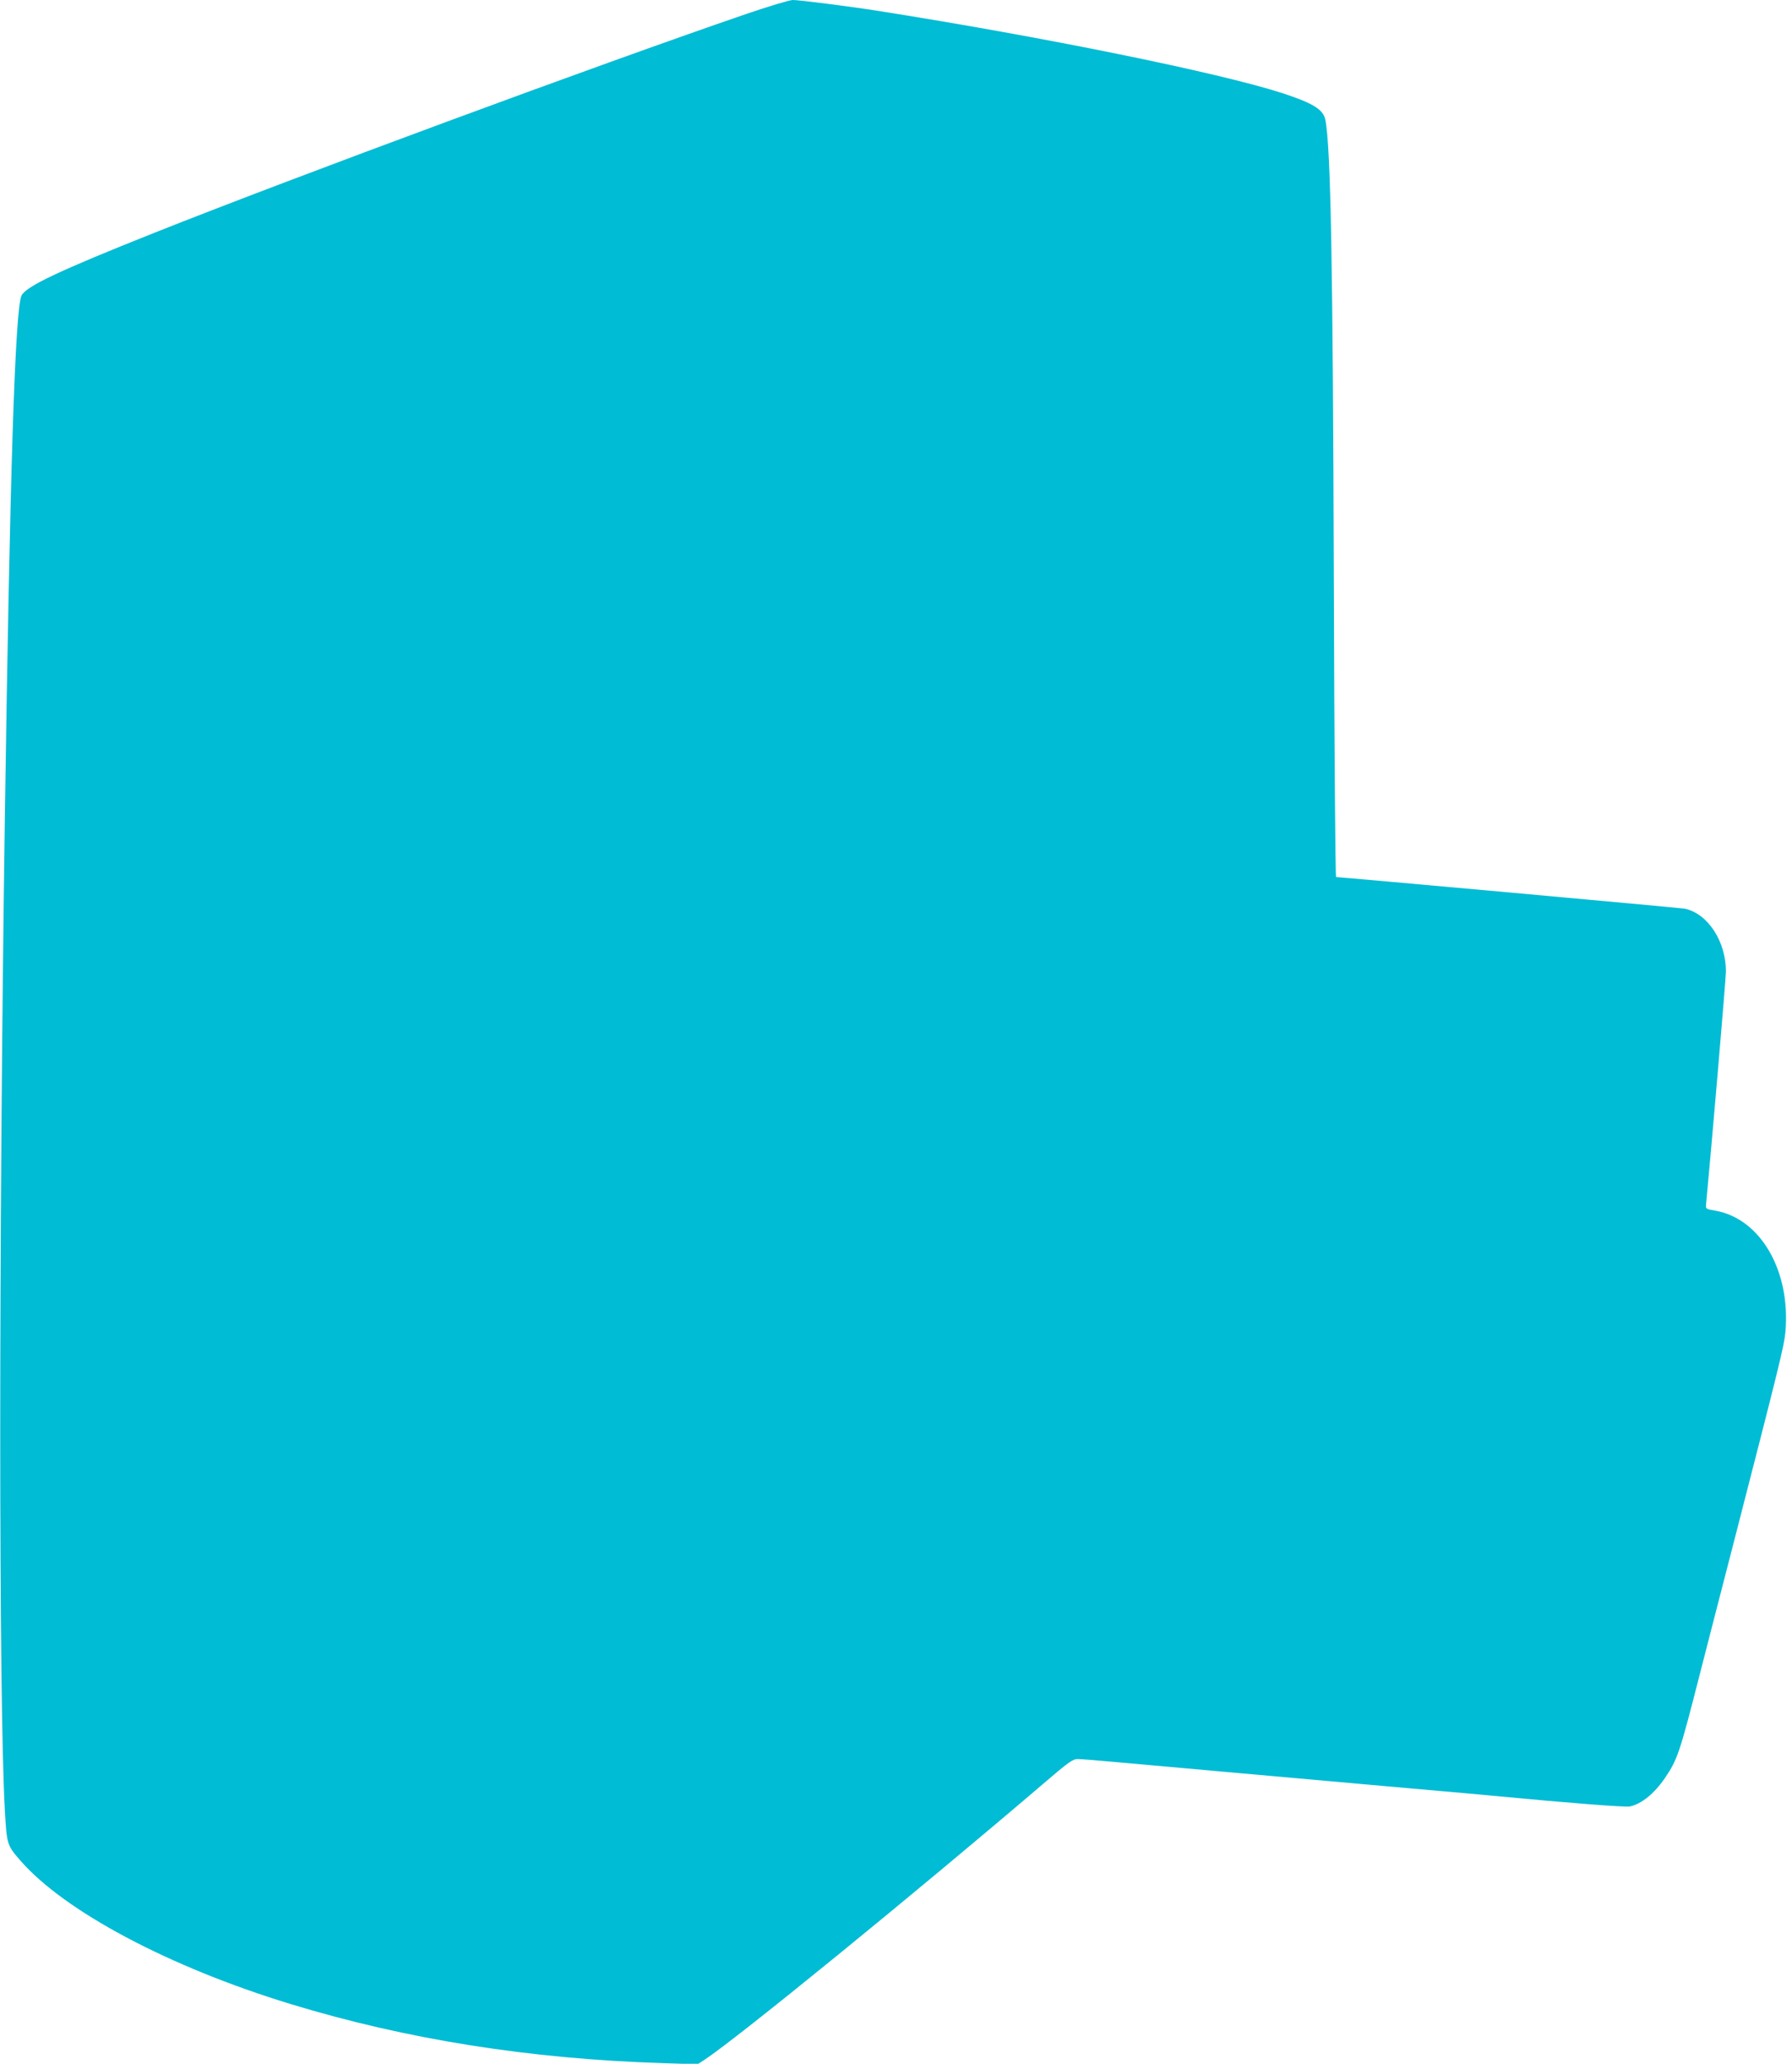 <?xml version="1.0" standalone="no"?>
<!DOCTYPE svg PUBLIC "-//W3C//DTD SVG 20010904//EN"
 "http://www.w3.org/TR/2001/REC-SVG-20010904/DTD/svg10.dtd">
<svg version="1.0" xmlns="http://www.w3.org/2000/svg"
 width="1112pt" height="1280pt" viewBox="0 0 1112 1280"
 preserveAspectRatio="xMidYMid meet">
<g transform="translate(0,1280) scale(0.1,-0.1)"
fill="#00bcd4" stroke="none">
<path d="M4624 12711 c-910 -312 -2786 -1005 -3669 -1356 -585 -233 -791 -330
-821 -387 -40 -77 -73 -1098 -104 -3253 -38 -2638 -38 -5445 0 -6140 12 -213
13 -219 95 -313 274 -316 925 -662 1680 -892 718 -219 1483 -340 2307 -366
l217 -7 43 28 c204 134 1311 1036 2102 1712 155 133 183 153 213 153 19 0 132
-9 251 -20 274 -25 1197 -107 1792 -160 250 -22 502 -44 560 -50 438 -42 798
-70 824 -64 72 15 152 80 218 177 77 113 92 158 213 632 42 165 137 532 210
815 292 1134 315 1228 324 1317 34 379 -153 704 -434 754 -60 10 -61 11 -58
42 29 299 123 1397 123 1442 0 187 -113 359 -255 389 -24 5 -2133 196 -2164
196 -5 0 -11 822 -14 1828 -6 1979 -19 2702 -53 2870 -13 63 -78 103 -269 165
-394 127 -1480 348 -2516 511 -158 25 -480 66 -519 66 -20 0 -153 -40 -296
-89z"/>
</g>
</svg>
